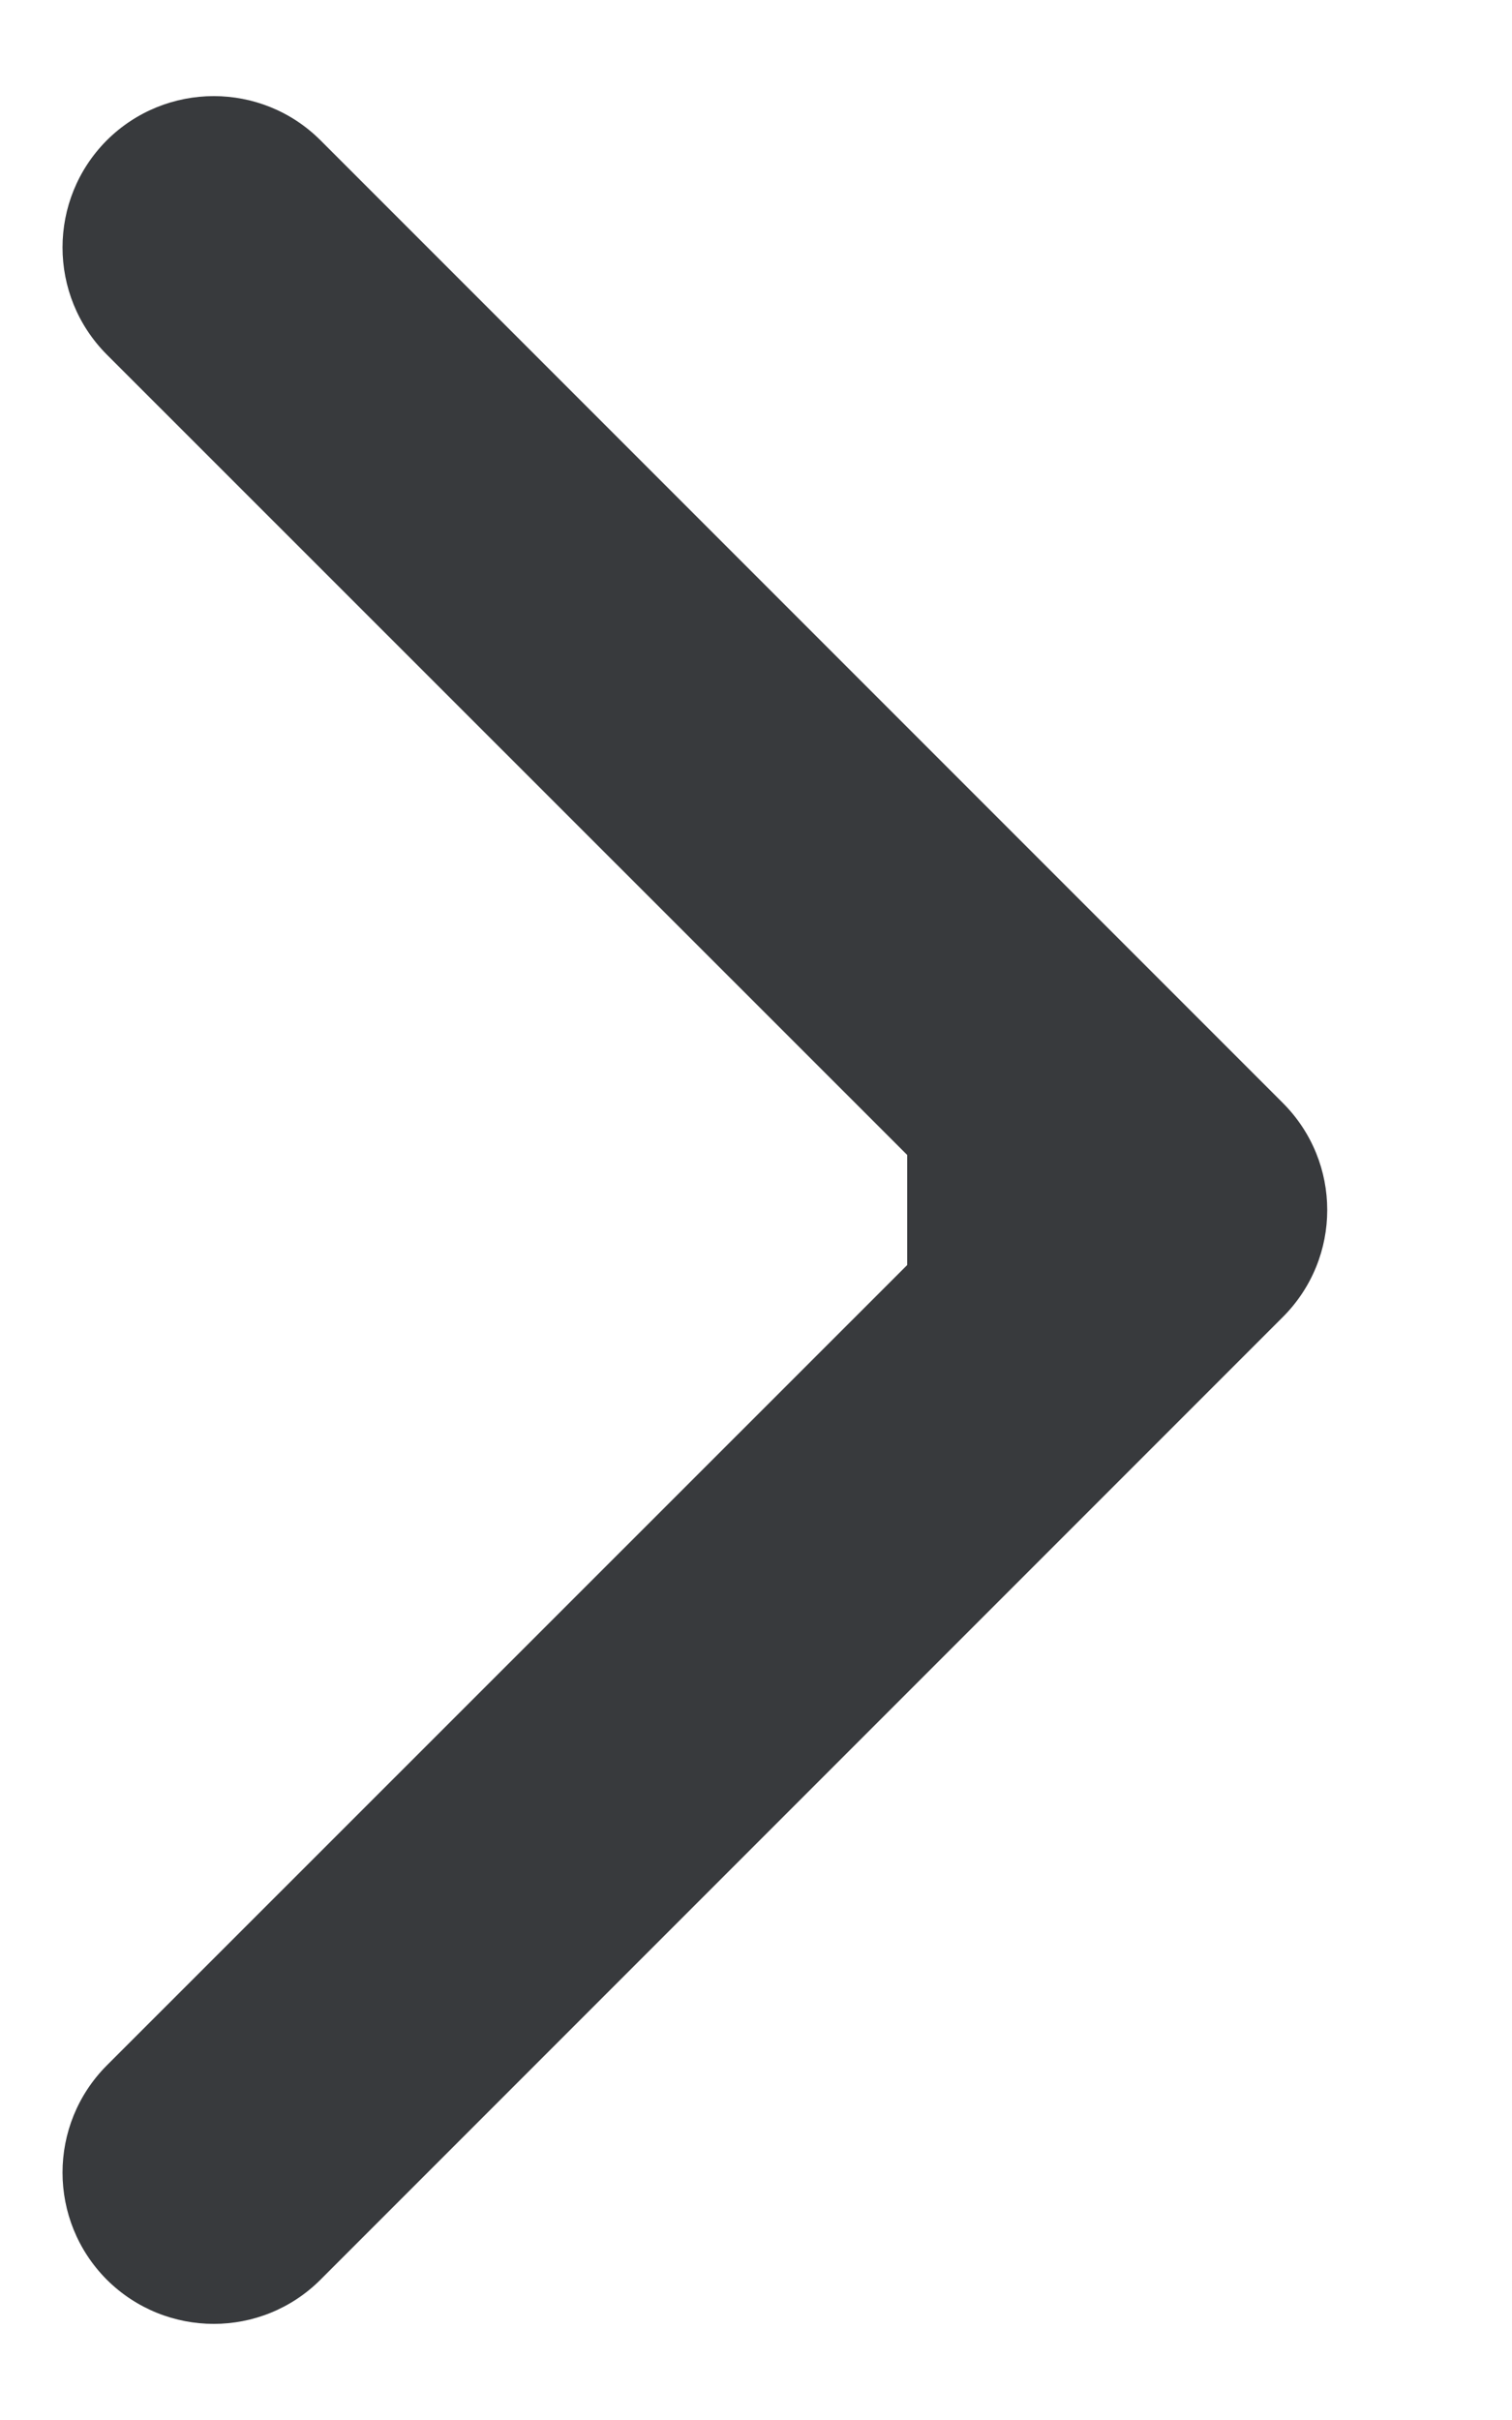 <?xml version="1.0" encoding="UTF-8"?> <svg xmlns="http://www.w3.org/2000/svg" width="5" height="8" viewBox="0 0 5 8" fill="none"> <path d="M4.242 4.354C4.438 4.158 4.438 3.842 4.242 3.646L1.06 0.464C0.865 0.269 0.549 0.269 0.353 0.464C0.158 0.66 0.158 0.976 0.353 1.172L3.182 4L0.353 6.828C0.158 7.024 0.158 7.34 0.353 7.536C0.549 7.731 0.865 7.731 1.06 7.536L4.242 4.354ZM3 4.5H3.889V3.5H3V4.5Z" fill="#383A3D"></path> </svg> 